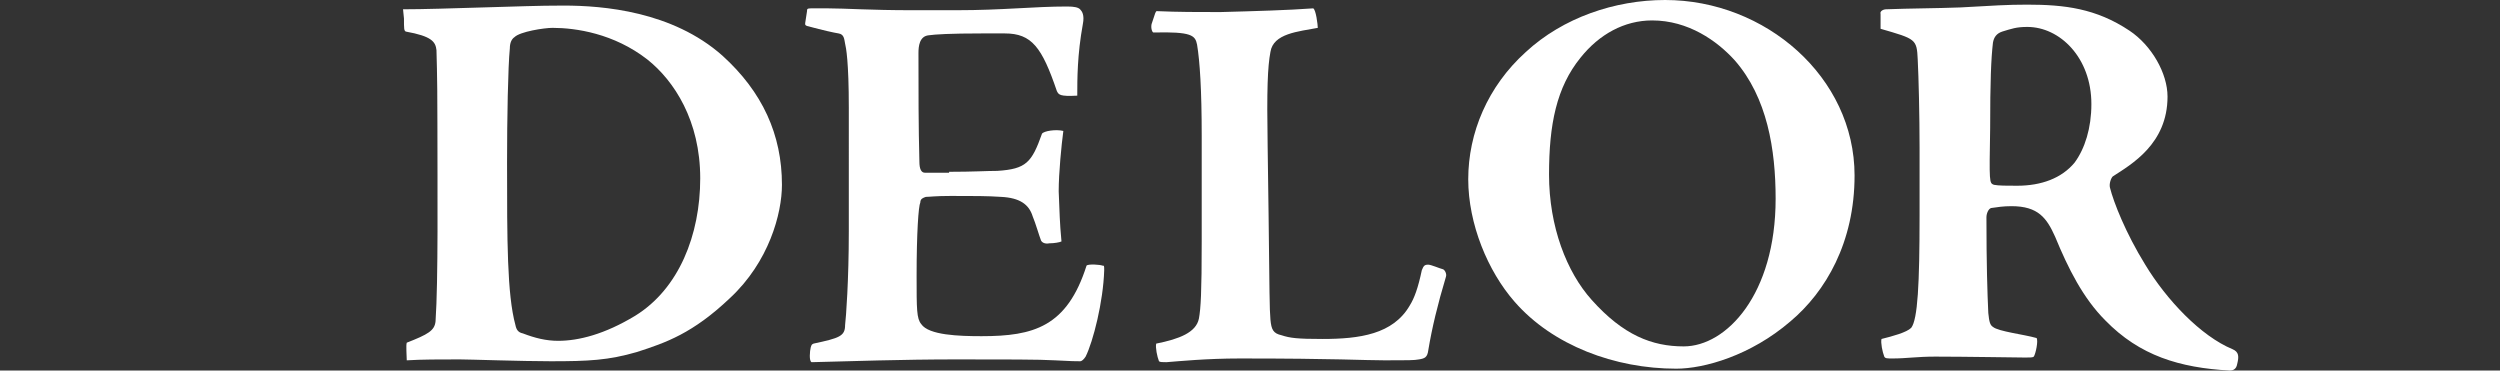 <?xml version="1.0" encoding="utf-8"?>
<!-- Generator: Adobe Illustrator 19.2.1, SVG Export Plug-In . SVG Version: 6.00 Build 0)  -->
<svg version="1.1" id="Layer_1" xmlns="http://www.w3.org/2000/svg" xmlns:xlink="http://www.w3.org/1999/xlink" x="0px" y="0px"
	 viewBox="0 0 269.2 39.9" style="enable-background:new 0 0 269.2 39.9;" xml:space="preserve">
<rect x="0" y="0" width="269.2" height="39.9" fill="#333333" stroke="none"/>
<style type="text/css">
	.st0{fill:#FFFFFF;}
</style>
<path class="st0" d="M84.2,19.9c0,3.1-1.4,8.3-5.6,12.2c-4,3.8-6.9,4.8-10,5.8c-3.1,0.9-5.2,1-9.3,1c-3.1,0-8.8-0.2-9.8-0.2
	c-2.1,0-4.1,0-5.7,0.1c0-0.5-0.1-1.6,0-1.9c2.3-0.9,3-1.3,3.1-2.3c0.3-4.4,0.2-14.3,0.2-21.3c0-5.9-0.1-7.2-0.1-7.9
	c-0.1-0.9-0.5-1.5-3.3-2c-0.2-0.1-0.2-0.3-0.2-1.4l-0.1-1c2.2,0,5.2-0.1,8.6-0.2c3.8-0.1,5.8-0.2,8.7-0.2c4.2,0,11.7,0.6,17.1,5.4
	C82.1,9.9,84.2,14.5,84.2,19.9L84.2,19.9z M59.5,3c-0.9,0-3.5,0.4-4.1,1c-0.3,0.2-0.5,0.6-0.5,1.2c-0.2,2-0.3,7.6-0.3,12.3
	c0,8.4,0,14.2,0.9,17.5c0.1,0.5,0.3,0.8,0.8,0.9c1.3,0.5,2.5,0.8,3.8,0.8c2.2,0,5-0.7,8.3-2.7c4.7-2.9,7-8.7,7-14.8
	c0-6.2-2.8-10.5-5.7-12.8C66.1,3.6,62,3,59.5,3L59.5,3z"/>
<path class="st0" d="M102.2,18.5c2.6,0,4.1-0.1,5.2-0.1c3.1-0.2,3.7-0.9,4.8-4c0.2-0.3,1.5-0.5,2.3-0.3c-0.2,1.5-0.5,4.5-0.5,6.5
	c0.1,2.3,0.1,3.3,0.3,5.4c-0.2,0.1-0.8,0.2-1.3,0.2c-0.5,0.1-0.8-0.1-0.9-0.3c-0.2-0.5-0.6-1.9-0.9-2.6c-0.4-1.3-1.4-2-3.4-2.1
	c-1.5-0.1-2.9-0.1-5.4-0.1c-1.7,0-2.3,0.1-2.7,0.1c-0.3,0.1-0.6,0.2-0.6,0.6c-0.2,0.4-0.4,3.3-0.4,7.9c0,3.6,0,4.6,0.5,5.2
	c0.8,1.2,4.1,1.3,6.5,1.3c5.6,0,9.2-1,11.3-7.6c0.2-0.2,1.5-0.1,1.7,0c0.2,0,0.2,0,0.2,0.5c-0.1,3.4-1.2,7.7-2,9.3
	c-0.2,0.3-0.4,0.5-0.6,0.5c-0.4,0-0.9,0-2.7-0.1c-1.6-0.1-5.5-0.1-10.6-0.1c-5.9,0-11.4,0.2-15.6,0.3c-0.3-0.1-0.2-1.2-0.1-1.6
	c0.1-0.3,0.1-0.3,0.3-0.4c2.8-0.6,3.4-0.8,3.4-2c0.1-0.8,0.4-4.8,0.4-10.1V11.6c0-5-0.3-6.5-0.4-6.9c-0.1-0.5-0.1-1-0.7-1.1
	s-1.5-0.3-3.4-0.8c-0.2-0.1-0.2-0.1-0.2-0.3l0.2-1.3c0-0.2,0-0.3,0.4-0.3h1.9c1.8,0,4.5,0.2,9,0.2h4.8c5,0,8.3-0.4,11.9-0.4
	c0.8,0,1.2,0.1,1.4,0.3c0.2,0.2,0.5,0.6,0.3,1.6c-0.6,3.3-0.6,5.9-0.6,7.7c-1.9,0.1-2-0.1-2.2-0.5c-1.6-4.7-2.7-6.2-5.6-6.2h-2.5
	c-3.4,0-5,0.1-5.7,0.2c-1,0.1-1.1,1.2-1.1,1.9c0,4.1,0,7.9,0.1,11.7c0,0.8,0.2,1.2,0.6,1.2h2.6L102.2,18.5L102.2,18.5z"/>
<path class="st0" d="M153.8,28.5c0.3,0,1.2,0.4,1.6,0.5c0.2,0.1,0.4,0.5,0.3,0.8c-0.9,3-1.5,5.5-1.9,7.9c-0.1,0.8-0.4,0.9-1,1
	c-0.5,0.1-1.2,0.1-3.7,0.1c-2.3,0-5.1-0.2-15.6-0.2c-3.6,0-6.6,0.3-7.9,0.4c-0.4,0-0.7,0-0.8-0.1c-0.2-0.5-0.4-1.5-0.3-1.9
	c2.5-0.5,4.3-1.2,4.6-2.7c0.2-1.1,0.3-2.8,0.3-8.3V14.6c0-4.9-0.2-8-0.5-9.8c-0.2-1-0.6-1.4-4.7-1.3c-0.1,0-0.3-0.4-0.2-0.9l0.4-1.2
	c0.1-0.2,0.1-0.2,0.2-0.2c2.2,0.1,4.5,0.1,6.8,0.1c3.7-0.1,7.3-0.2,10-0.4c0.3,0.1,0.5,1.8,0.5,2.1c-2.1,0.4-4.8,0.6-5.1,2.6
	c-0.3,1.6-0.4,4-0.3,10.1l0.1,7.3c0.1,8.4,0.1,10.3,0.2,11.4c0.1,1.1,0.3,1.5,1.2,1.7c0.9,0.3,1.7,0.4,4.4,0.4c4,0,7.6-0.5,9.4-3.6
	c0.5-0.8,0.9-1.9,1.3-3.8C153.3,28.6,153.4,28.5,153.8,28.5L153.8,28.5z"/>
<path class="st0" d="M179.3,0c10.8,0,20.4,8.3,20.4,18.9c0,7.2-3.1,12.5-6.9,15.7c-4.3,3.7-9.3,5.1-12.3,5.1
	c-6.6,0-13.3-2.5-17.4-7.2c-2.9-3.3-5-8.4-5-13.2c0-5,2.1-10,6.2-13.7C168.3,1.9,173.9,0,179.3,0L179.3,0z M177.9,2.2
	c-3,0-5.7,1.5-7.7,4c-2.6,3.2-3.4,7.2-3.4,12.6c0,5.6,1.9,10.5,4.6,13.5c3.4,3.8,6.5,5,9.9,5c4.6,0,9.9-5.6,9.9-15.9
	c0-5.3-0.9-10.9-4.4-14.9C184.9,4.4,181.8,2.2,177.9,2.2L177.9,2.2z"/>
<path class="st0" d="M202.5,1.5c-0.1-0.3,0.3-0.5,0.6-0.5c2.6-0.1,5.4-0.1,8-0.2c3.6-0.2,5-0.3,7.2-0.3c4,0,7.4,0.4,11,2.8
	c2.4,1.6,4.1,4.6,4.1,7.1c0,5.1-3.9,7.3-5.9,8.6c-0.2,0.2-0.4,0.8-0.3,1.2c0.4,1.6,1.7,4.9,3.8,8.3c2.3,3.8,6,7.7,9.4,9.1
	c0.7,0.3,0.7,0.8,0.5,1.6c-0.1,0.6-0.5,0.7-0.8,0.7c-5.4-0.3-9.7-1.6-13.4-5.4c-2.4-2.4-4-5.6-5.4-9c-0.9-2-1.8-3.3-4.7-3.3
	c-0.9,0-1.5,0.1-2.2,0.2c-0.3,0.1-0.5,0.6-0.5,1c0,5.1,0.1,8.1,0.2,10.3c0.1,1,0.2,1.3,0.5,1.5c0.6,0.5,3.3,0.8,4.7,1.2
	c0.2,0.3-0.1,1.7-0.3,2c-0.1,0.1-0.4,0.1-0.9,0.1c-0.6,0-6.7-0.1-9.7-0.1c-2,0-3.1,0.2-4.6,0.2c-0.6,0-0.8,0-0.9-0.2
	c-0.2-0.5-0.4-1.5-0.3-1.9c1.2-0.3,2.7-0.7,3.2-1.2c0.7-0.9,0.9-4.7,0.9-12.1v-7.3c0-3.4-0.1-7.6-0.2-9.5c-0.1-2.2-0.2-2.2-4-3.3
	L202.5,1.5z M225.2,11.2c0-5-3.4-8.3-6.9-8.3c-1.2,0-1.7,0.2-2.7,0.5c-0.6,0.2-0.9,0.6-1,1.2c-0.2,1.7-0.3,4.2-0.3,9.2
	c-0.1,5.9-0.1,5.9,0.4,6.1c0.5,0.1,1.4,0.1,2.5,0.1c2.6,0,4.8-0.8,6.2-2.5C224.5,16,225.2,13.8,225.2,11.2L225.2,11.2z"/>
</svg>

